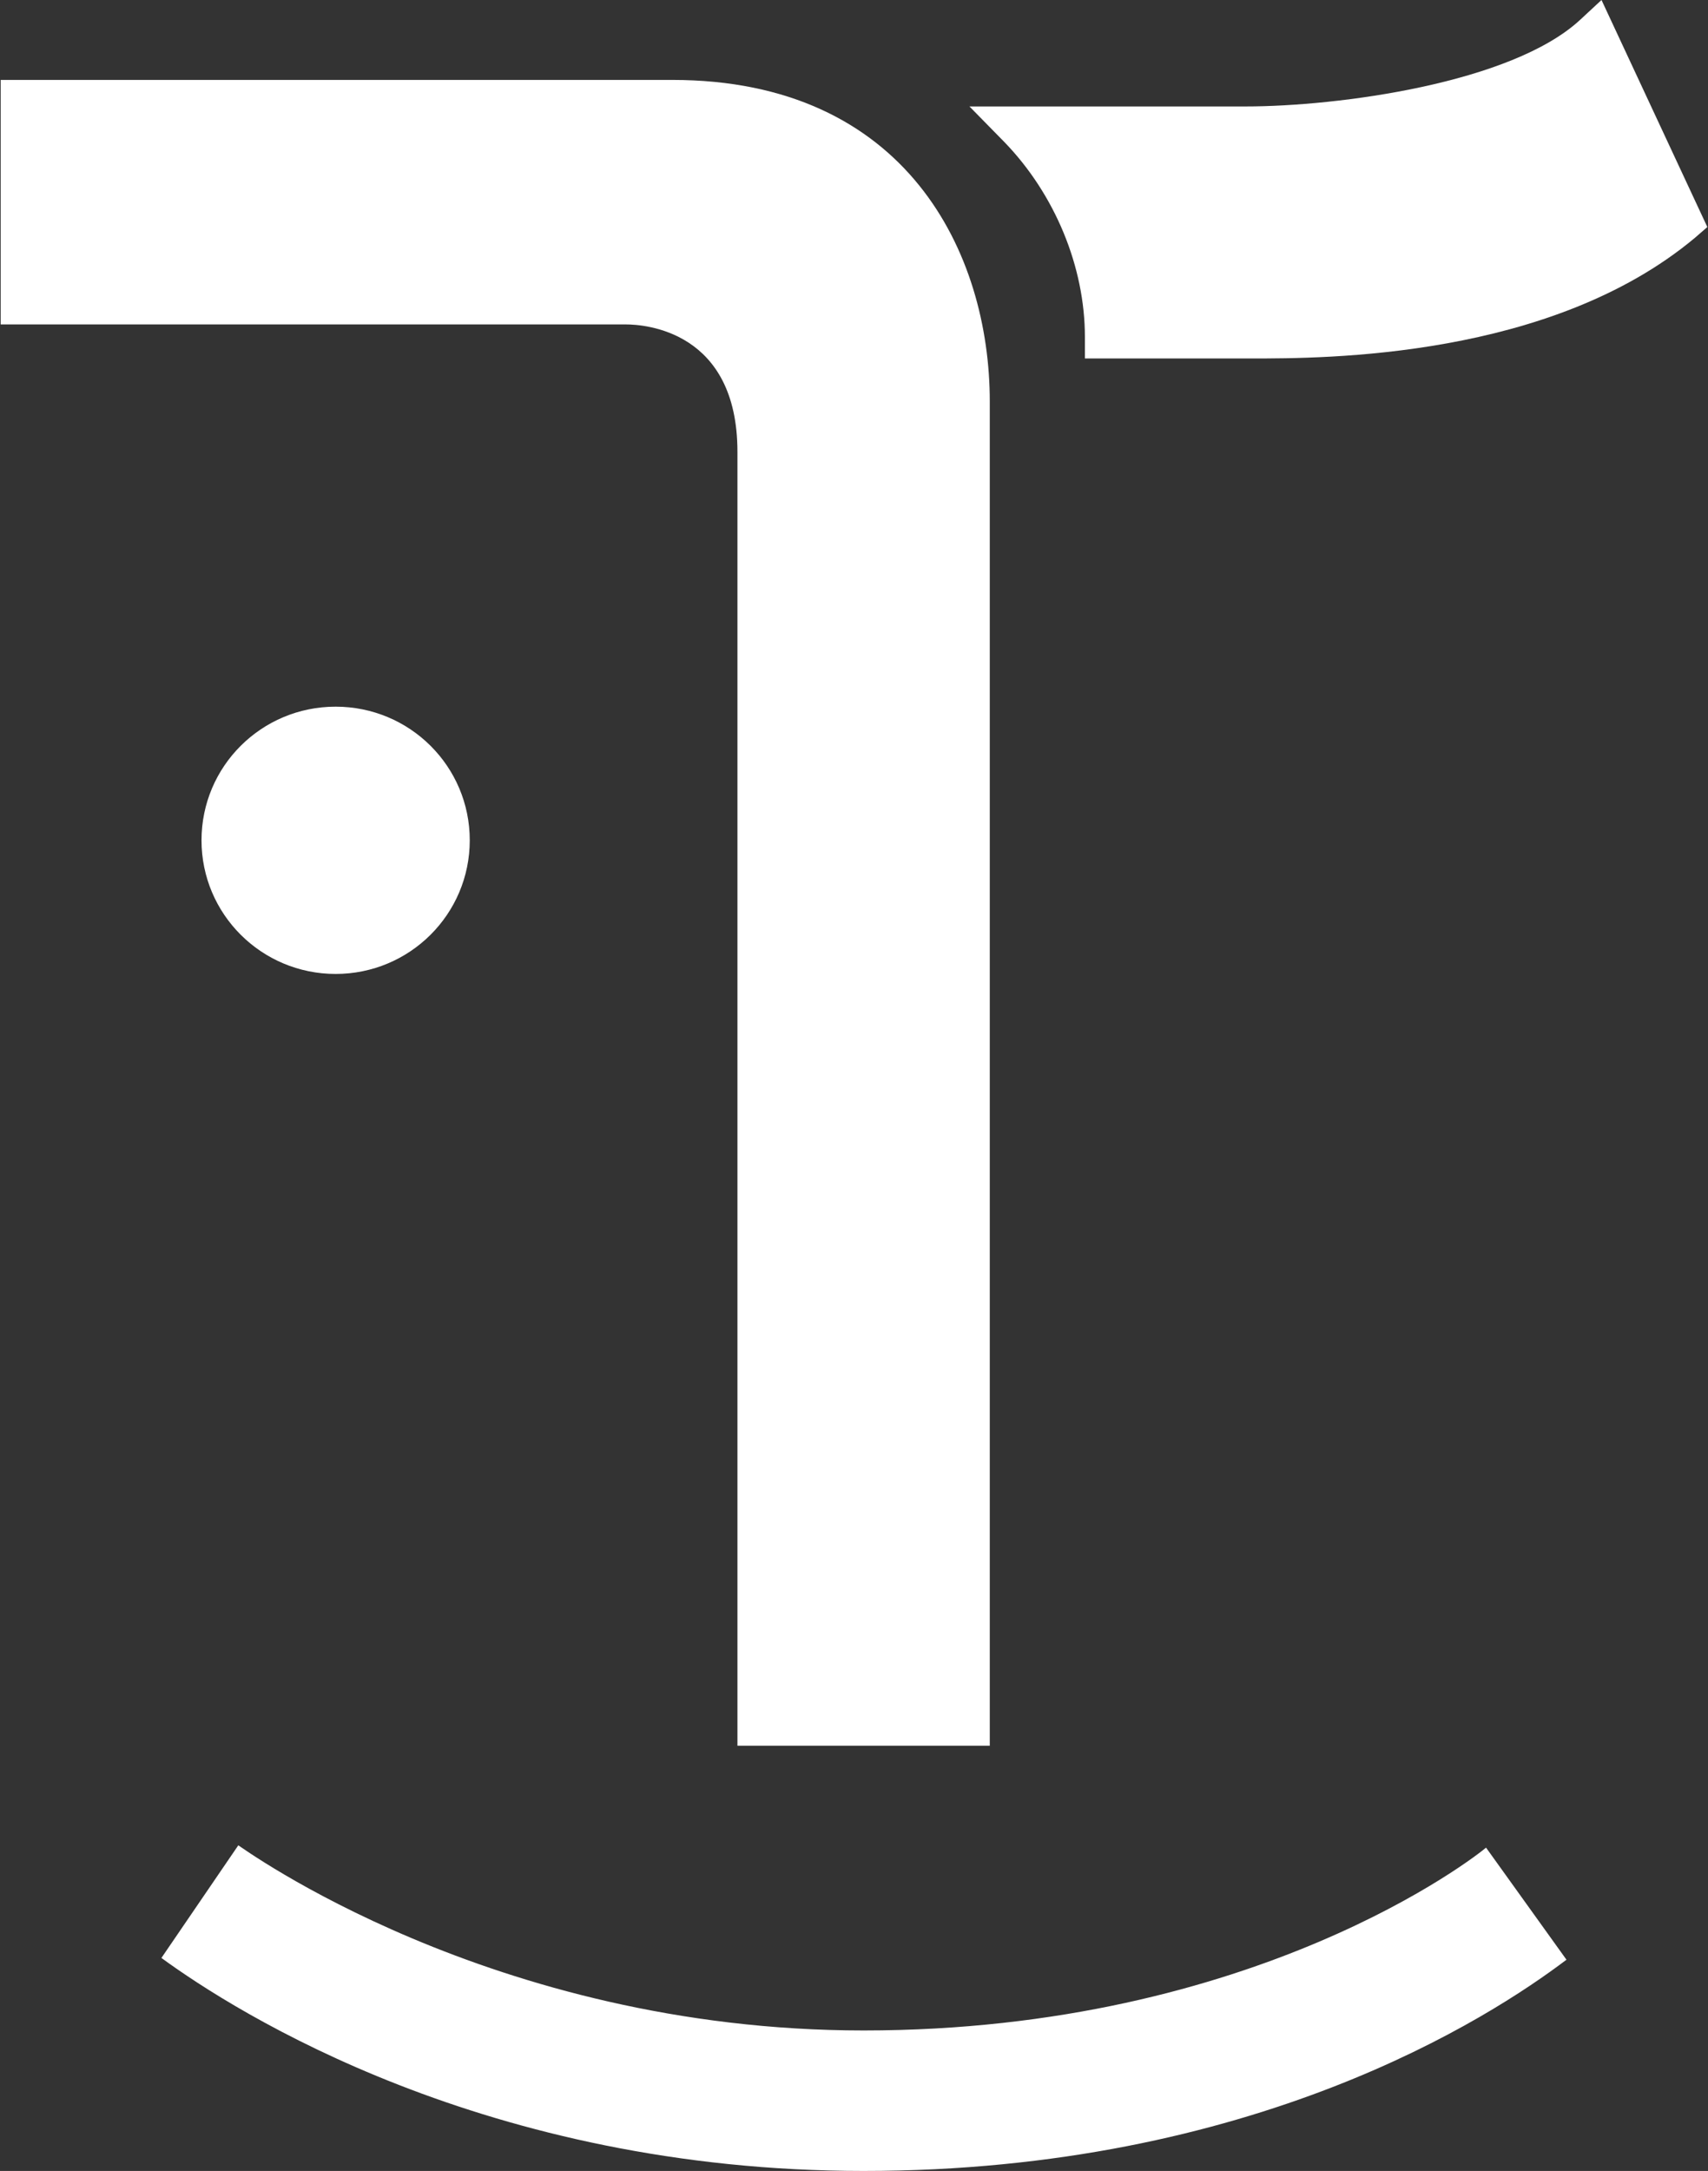 <svg version="1.2" xmlns="http://www.w3.org/2000/svg" viewBox="0 0 1546 1964" width="1546" height="1964">
	<rect x="0" y="0" width="1546" height="1964" fill="#333333" stroke="none"/>
	<title>9880</title>
	<style>
		.s0 { fill: #ffffff } 
	</style>
	<path id="path1" fill-rule="evenodd" class="s0" d="m425.2 760.2c0-66.9-54.3-120.9-121.4-120.9-67.1 0-121.4 54-121.4 120.9 0 66.8 54.3 120.9 121.4 120.9 67.1 0 121.4-54.1 121.4-120.9zm919.9 911.3c-7.6 6.6-207.9 165.4-563.4 165.4-337.5 0-563.9-166.5-566-167.5l-69.6 101.9c68.1 49.7 294 192.7 635.6 192.7 352.9 0 566.5-138.4 636.2-191.1z"/>
	<path id="path2" class="s0" d="m1430.2 18c-62 57.3-218.7 78.3-302.7 78.3-4.7 0-8.8 0-12.9 0h-237.1l31.7 32.3c45.6 47.1 72.8 112.7 72.8 176.2v19.5h150.6c67.1 0 270.9 0 401.5-109.1l11.3-9.8-95.8-205.4z"/>
	<path id="path3" fill-rule="evenodd" class="s0" d="m608.6 72.3h-608v221.2h566c16.9 0 100.9 5.7 100.9 115.3v1170.5h228.4v-1216.1c0-134.2-75.3-290.9-287.3-290.9z"/>
</svg>